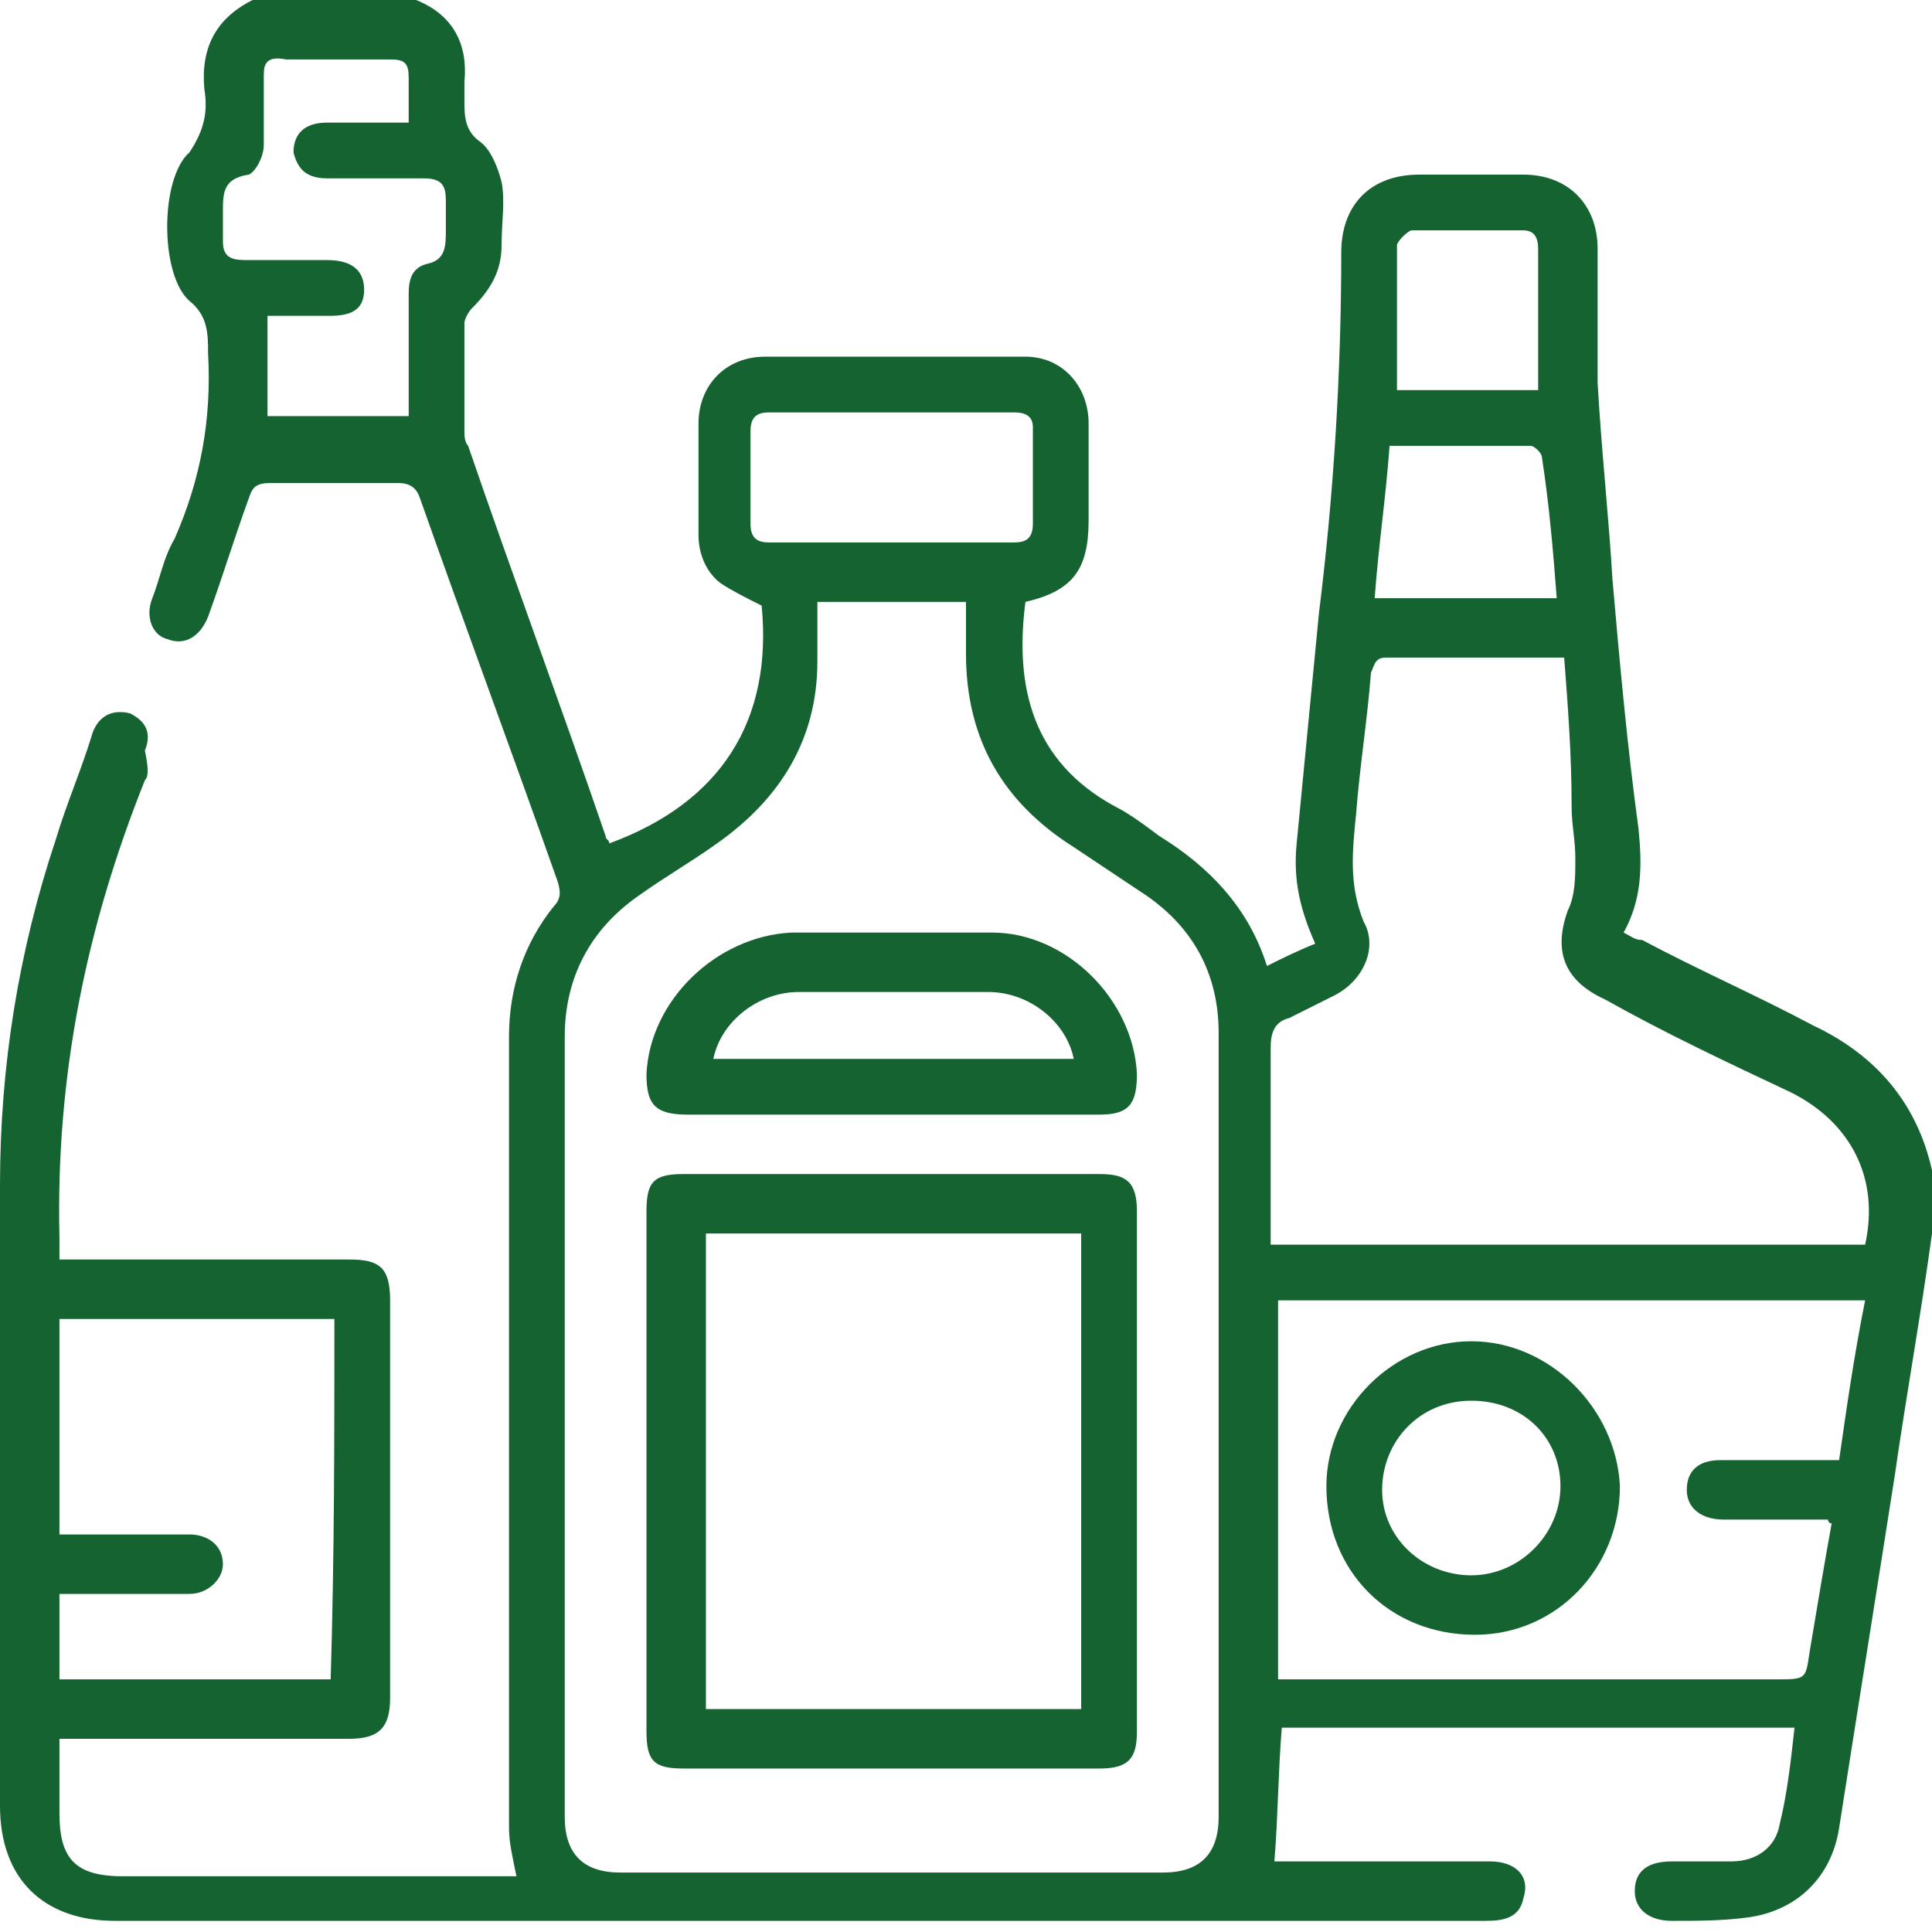 <?xml version="1.0" encoding="utf-8"?>
<!-- Generator: Adobe Illustrator 26.0.1, SVG Export Plug-In . SVG Version: 6.00 Build 0)  -->
<svg version="1.1" id="Layer_1" xmlns="http://www.w3.org/2000/svg" xmlns:xlink="http://www.w3.org/1999/xlink" x="0px" y="0px"
	 width="52px" height="52px" viewBox="0 0 52 52" style="enable-background:new 0 0 52 52;" xml:space="preserve">
<style type="text/css">
	.st0{fill:#166332;}
</style>
<path class="st0" d="M11.2,0c1,0.4,1.4,1.2,1.3,2.2c0,0.2,0,0.3,0,0.5c0,0.4,0,0.8,0.4,1.1c0.3,0.2,0.5,0.7,0.6,1.1
	c0.1,0.5,0,1.1,0,1.7c0,0.7-0.3,1.2-0.8,1.7c-0.1,0.1-0.2,0.3-0.2,0.4c0,1,0,2,0,2.9c0,0.1,0,0.3,0.1,0.4c1.2,3.5,2.5,7,3.7,10.5
	c0,0.1,0.1,0.1,0.1,0.2c3-1.1,4.4-3.3,4.1-6.4c-0.4-0.2-0.8-0.4-1.1-0.6c-0.4-0.3-0.6-0.8-0.6-1.3c0-1,0-2,0-3c0-1,0.7-1.8,1.8-1.8
	c2.3,0,4.7,0,7,0c1,0,1.7,0.8,1.7,1.8c0,0.9,0,1.8,0,2.6c0,1.3-0.4,1.9-1.7,2.2c-0.3,2.3,0.2,4.3,2.4,5.5c0.4,0.2,0.8,0.5,1.2,0.8
	c1.3,0.8,2.4,1.9,2.9,3.5c0.4-0.2,0.8-0.4,1.3-0.6c-0.4-0.9-0.6-1.7-0.5-2.7c0.2-2.1,0.4-4.1,0.6-6.2c0.4-3.2,0.6-6.5,0.6-9.7
	c0-1.3,0.8-2.1,2.1-2.1c0.9,0,1.9,0,2.8,0c1.2,0,2,0.8,2,2c0,1.2,0,2.4,0,3.6c0.1,1.8,0.3,3.6,0.4,5.3c0.2,2.3,0.4,4.5,0.7,6.7
	c0.1,1,0.1,1.9-0.4,2.8c0.2,0.1,0.3,0.2,0.5,0.2c1.5,0.8,3.1,1.5,4.6,2.3c1.7,0.8,2.8,2.1,3.2,3.9c0,0.1,0.1,0.1,0.1,0.2
	c0,0.4,0,0.9,0,1.3c0,0.1-0.1,0.2-0.1,0.2c-0.3,2.2-0.7,4.4-1,6.5c-0.5,3.2-1,6.3-1.5,9.5c-0.2,1.3-1.1,2.2-2.4,2.4
	c-0.7,0.1-1.4,0.1-2.1,0.1c-0.6,0-1-0.3-1-0.8c0-0.5,0.3-0.8,1-0.8c0.5,0,1.1,0,1.6,0c0.7,0,1.2-0.4,1.3-1c0.2-0.8,0.3-1.7,0.4-2.6
	c-4.7,0-9.3,0-13.8,0c-0.1,1.2-0.1,2.4-0.2,3.6c0.2,0,0.5,0,0.8,0c1.7,0,3.3,0,5,0c0.7,0,1.1,0.4,0.9,1c-0.1,0.5-0.5,0.6-1,0.6
	c-3.1,0-6.2,0-9.4,0c-5.3,0-10.6,0-16,0c-3.8,0-7.6,0-11.5,0c-1.9,0-3.1-1.1-3.1-3.1c0-5.6,0-11.1,0-16.7c0-3.2,0.5-6.3,1.5-9.3
	c0.3-1,0.7-1.9,1-2.9c0.2-0.5,0.6-0.6,1-0.5c0.4,0.2,0.6,0.5,0.4,1C4,20.7,4,20.9,3.9,21C2.3,25,1.5,29,1.6,33.3c0,0.2,0,0.4,0,0.6
	c0.3,0,0.4,0,0.6,0c2.4,0,4.8,0,7.2,0c0.8,0,1.1,0.2,1.1,1.1c0,3.6,0,7.1,0,10.7c0,0.8-0.3,1.1-1.1,1.1c-2.4,0-4.8,0-7.2,0
	c-0.2,0-0.4,0-0.6,0c0,0.7,0,1.3,0,2c0,1.2,0.4,1.7,1.7,1.7c3.4,0,6.8,0,10.1,0c0.2,0,0.3,0,0.5,0c-0.1-0.5-0.2-0.9-0.2-1.3
	c0-7.1,0-14.2,0-21.3c0-1.3,0.4-2.5,1.2-3.5c0.2-0.2,0.2-0.4,0.1-0.7c-1.2-3.4-2.5-6.9-3.7-10.3c-0.1-0.3-0.3-0.4-0.6-0.4
	c-1.1,0-2.3,0-3.4,0c-0.4,0-0.5,0.1-0.6,0.4c-0.4,1.1-0.7,2.1-1.1,3.2c-0.2,0.5-0.6,0.8-1.1,0.6c-0.4-0.1-0.6-0.6-0.4-1.1
	c0.2-0.5,0.3-1.1,0.6-1.6c0.7-1.6,1-3.2,0.9-5c0-0.5,0-1-0.5-1.4c-0.8-0.7-0.8-3.3,0-4C5.5,3.5,5.6,3,5.5,2.4C5.4,1.3,5.8,0.5,6.8,0
	C8.2,0,9.7,0,11.2,0z M22,16.2c0,0.6,0,1.1,0,1.6c0,2.1-1,3.7-2.7,4.9c-0.7,0.5-1.4,0.9-2.1,1.4c-1.3,0.9-2,2.2-2,3.8c0,7,0,14,0,21
	c0,1,0.5,1.5,1.5,1.5c4.9,0,9.7,0,14.6,0c1,0,1.5-0.5,1.5-1.5c0-7,0-14.1,0-21.1c0-1.6-0.7-2.9-2.1-3.8c-0.6-0.4-1.2-0.8-1.8-1.2
	C27,21.6,26,19.9,26,17.6c0-0.5,0-0.9,0-1.4C24.7,16.2,23.4,16.2,22,16.2z M42.1,17.7c-1.7,0-3.2,0-4.8,0c-0.3,0-0.3,0.2-0.4,0.4
	c-0.1,1.3-0.3,2.5-0.4,3.8c-0.1,1-0.2,1.9,0.2,2.9c0.4,0.7,0,1.6-0.8,2c-0.4,0.2-0.8,0.4-1.2,0.6c-0.4,0.1-0.5,0.4-0.5,0.8
	c0,1.3,0,2.5,0,3.8c0,0.5,0,1,0,1.5c5.4,0,10.7,0,16,0c0.4-1.8-0.4-3.3-2-4.1c-1.7-0.8-3.4-1.6-5-2.5c-1.1-0.5-1.4-1.3-1-2.4
	c0.2-0.4,0.2-0.9,0.2-1.4c0-0.5-0.1-0.9-0.1-1.4C42.3,20.3,42.2,19,42.1,17.7z M34.4,35c0,3.4,0,6.8,0,10.2c0.2,0,0.5,0,0.7,0
	c4.2,0,8.4,0,12.7,0c0.8,0,0.8,0,0.9-0.7c0.2-1.2,0.4-2.4,0.6-3.5c-0.1,0-0.1-0.1-0.1-0.1c-0.9,0-1.9,0-2.8,0c-0.6,0-1-0.3-1-0.8
	c0-0.5,0.3-0.8,0.9-0.8c0.9,0,1.8,0,2.7,0c0.2,0,0.4,0,0.5,0c0.2-1.4,0.4-2.8,0.7-4.3C44.8,35,39.6,35,34.4,35z M9,35.5
	c-2.5,0-4.9,0-7.4,0c0,1.9,0,3.9,0,5.8c0.2,0,0.4,0,0.6,0c1,0,2,0,2.9,0c0.5,0,0.9,0.3,0.9,0.8c0,0.4-0.4,0.8-0.9,0.8
	c-0.3,0-0.5,0-0.8,0c-0.9,0-1.8,0-2.7,0c0,0.8,0,1.5,0,2.3c2.5,0,4.9,0,7.3,0C9,41.9,9,38.7,9,35.5z M11,11.2c0-1.1,0-2.2,0-3.3
	c0-0.4,0.1-0.7,0.5-0.8C12,7,12,6.6,12,6.2c0-0.3,0-0.5,0-0.8c0-0.4-0.1-0.6-0.6-0.6c-0.9,0-1.8,0-2.6,0c-0.6,0-0.8-0.3-0.9-0.7
	c0-0.5,0.3-0.8,0.9-0.8c0.7,0,1.4,0,2.2,0c0-0.4,0-0.8,0-1.2c0-0.4-0.1-0.5-0.5-0.5c-0.9,0-1.9,0-2.8,0C7.2,1.5,7.1,1.7,7.1,2
	c0,0.6,0,1.3,0,1.9c0,0.3-0.2,0.7-0.4,0.8C6,4.8,6,5.2,6,5.7C6,6,6,6.2,6,6.5C6,6.9,6.2,7,6.6,7c0.7,0,1.5,0,2.2,0
	c0.7,0,1,0.3,1,0.8c0,0.5-0.3,0.7-0.9,0.7c-0.6,0-1.1,0-1.7,0c0,0.9,0,1.8,0,2.7C8.4,11.2,9.6,11.2,11,11.2z M24,14.6
	c1.1,0,2.2,0,3.3,0c0.3,0,0.5-0.1,0.5-0.5c0-0.9,0-1.8,0-2.6c0-0.3-0.2-0.4-0.5-0.4c-2.2,0-4.4,0-6.6,0c-0.3,0-0.5,0.1-0.5,0.5
	c0,0.8,0,1.7,0,2.5c0,0.4,0.2,0.5,0.5,0.5C21.9,14.6,22.9,14.6,24,14.6z M41.9,16.1c-0.1-1.3-0.2-2.5-0.4-3.8c0-0.1-0.2-0.3-0.3-0.3
	c-1.2,0-2.5,0-3.8,0c-0.1,1.4-0.3,2.7-0.4,4.1C38.7,16.1,40.3,16.1,41.9,16.1z M37.6,10.5c1.3,0,2.6,0,3.8,0c0-1.3,0-2.6,0-3.8
	c0-0.3-0.1-0.5-0.4-0.5c-1,0-2,0-3,0c-0.1,0-0.4,0.3-0.4,0.4C37.6,7.9,37.6,9.2,37.6,10.5z"/>
<path class="st0" d="M17.4,39.5c0-2.3,0-4.6,0-6.9c0-0.8,0.2-1,1-1c3.7,0,7.5,0,11.2,0c0.7,0,1,0.2,1,1c0,4.7,0,9.4,0,14
	c0,0.7-0.2,1-1,1c-3.7,0-7.5,0-11.2,0c-0.8,0-1-0.2-1-1C17.4,44.2,17.4,41.9,17.4,39.5z M19,46c3.4,0,6.7,0,10.1,0
	c0-4.3,0-8.6,0-12.8c-3.4,0-6.7,0-10.1,0C19,37.4,19,41.7,19,46z"/>
<path class="st0" d="M24,30c-1.8,0-3.7,0-5.5,0c-0.9,0-1.1-0.3-1.1-1.1c0.1-2,1.9-3.7,3.9-3.8c1.8,0,3.6,0,5.4,0
	c2,0,3.8,1.8,3.9,3.8c0,0.8-0.2,1.1-1,1.1C27.7,30,25.9,30,24,30z M28.9,28.5c-0.2-1-1.2-1.8-2.3-1.8c-1.7,0-3.4,0-5.1,0
	c-1.1,0-2.1,0.8-2.3,1.8C22.4,28.5,25.6,28.5,28.9,28.5z"/>
<path class="st0" d="M35.7,40c0-2.1,1.8-3.9,3.9-3.9c2.1,0,3.9,1.8,4,3.9c0,2.2-1.7,4-3.9,4C37.4,44,35.7,42.3,35.7,40z M39.6,37.7
	c-1.4,0-2.4,1.1-2.4,2.4c0,1.3,1.1,2.3,2.4,2.3c1.3,0,2.4-1.1,2.4-2.4C42,38.7,41,37.7,39.6,37.7z"/>
</svg>
